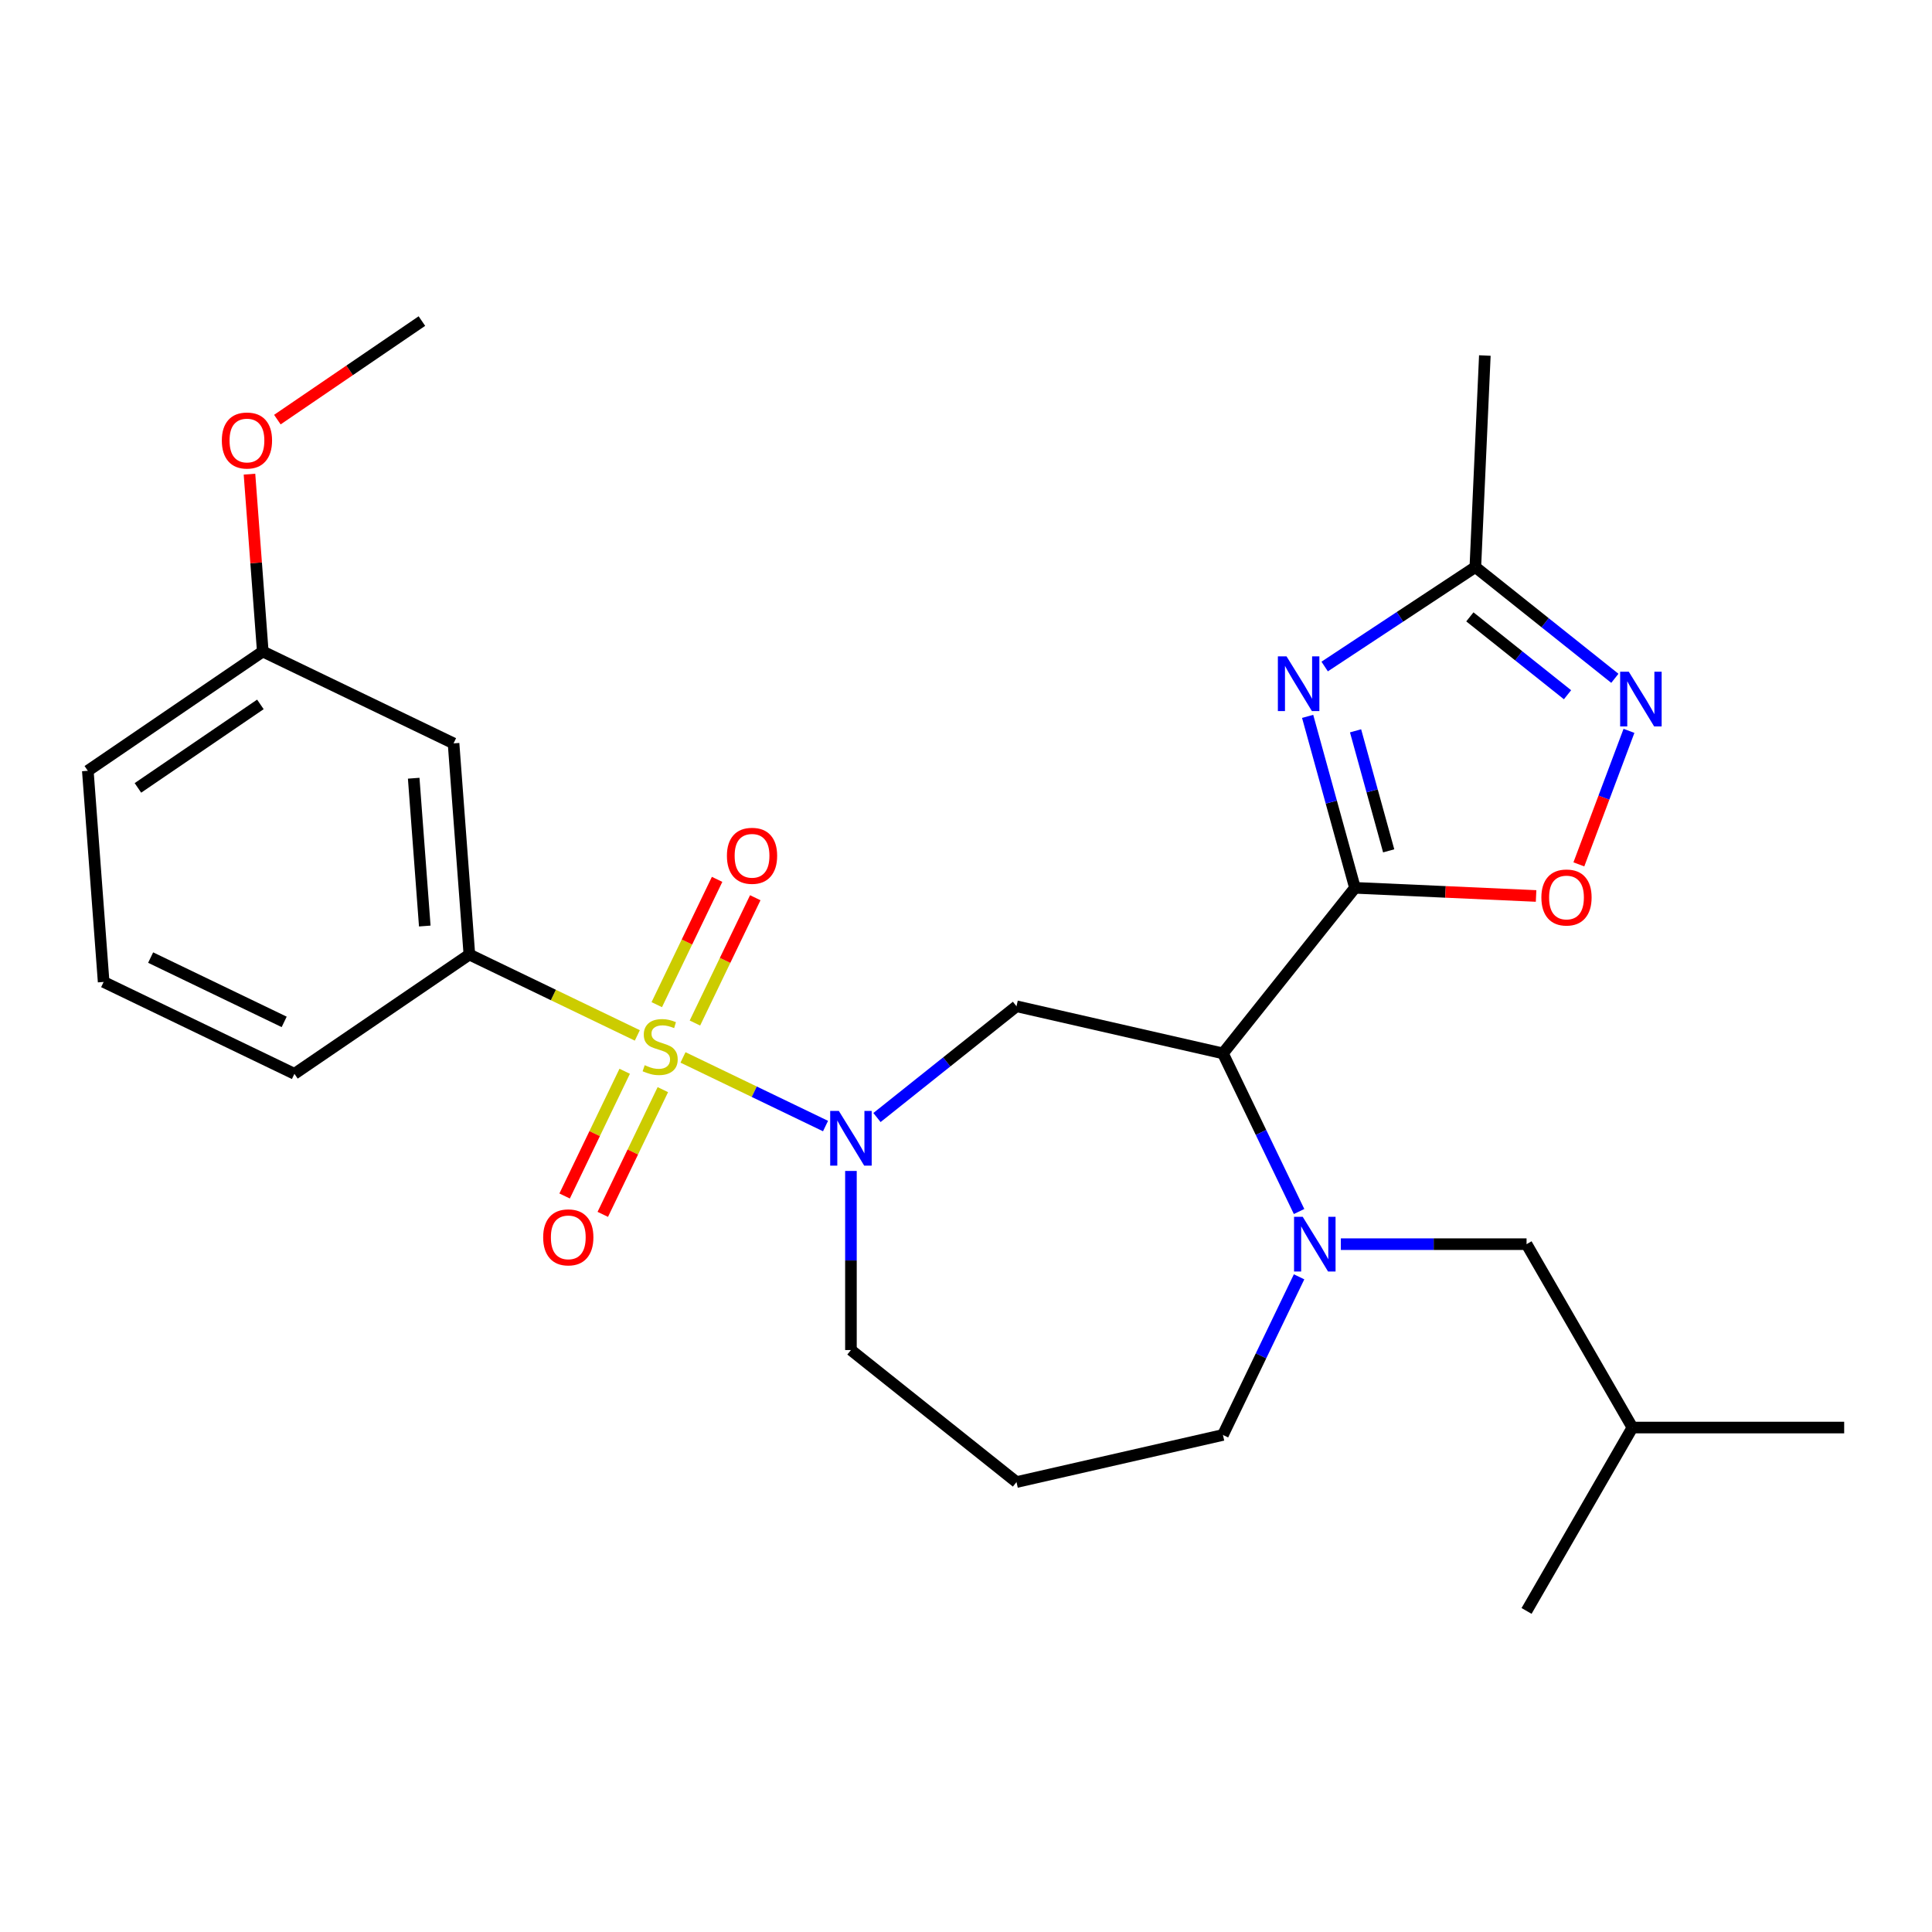 <?xml version='1.0' encoding='iso-8859-1'?>
<svg version='1.1' baseProfile='full'
              xmlns='http://www.w3.org/2000/svg'
                      xmlns:rdkit='http://www.rdkit.org/xml'
                      xmlns:xlink='http://www.w3.org/1999/xlink'
                  xml:space='preserve'
width='1000px' height='1000px' viewBox='0 0 1000 1000'>
<!-- END OF HEADER -->
<rect style='opacity:1.0;fill:#FFFFFF;stroke:none' width='1000' height='1000' x='0' y='0'> </rect>
<path class='bond-2' d='M 353.517,547.317 L 390.405,565.081' style='fill:none;fill-rule:evenodd;stroke:#CCCC00;stroke-width:6px;stroke-linecap:butt;stroke-linejoin:miter;stroke-opacity:1' />
<path class='bond-2' d='M 390.405,565.081 L 427.292,582.845' style='fill:none;fill-rule:evenodd;stroke:#0000FF;stroke-width:6px;stroke-linecap:butt;stroke-linejoin:miter;stroke-opacity:1' />
<path class='bond-8' d='M 329.877,535.932 L 286.413,515.001' style='fill:none;fill-rule:evenodd;stroke:#CCCC00;stroke-width:6px;stroke-linecap:butt;stroke-linejoin:miter;stroke-opacity:1' />
<path class='bond-8' d='M 286.413,515.001 L 242.949,494.07' style='fill:none;fill-rule:evenodd;stroke:#000000;stroke-width:6px;stroke-linecap:butt;stroke-linejoin:miter;stroke-opacity:1' />
<path class='bond-10' d='M 323.337,554.489 L 307.792,586.767' style='fill:none;fill-rule:evenodd;stroke:#CCCC00;stroke-width:6px;stroke-linecap:butt;stroke-linejoin:miter;stroke-opacity:1' />
<path class='bond-10' d='M 307.792,586.767 L 292.248,619.045' style='fill:none;fill-rule:evenodd;stroke:#FF0000;stroke-width:6px;stroke-linecap:butt;stroke-linejoin:miter;stroke-opacity:1' />
<path class='bond-10' d='M 343.086,564 L 327.542,596.278' style='fill:none;fill-rule:evenodd;stroke:#CCCC00;stroke-width:6px;stroke-linecap:butt;stroke-linejoin:miter;stroke-opacity:1' />
<path class='bond-10' d='M 327.542,596.278 L 311.998,628.556' style='fill:none;fill-rule:evenodd;stroke:#FF0000;stroke-width:6px;stroke-linecap:butt;stroke-linejoin:miter;stroke-opacity:1' />
<path class='bond-11' d='M 359.691,529.52 L 375.307,497.092' style='fill:none;fill-rule:evenodd;stroke:#CCCC00;stroke-width:6px;stroke-linecap:butt;stroke-linejoin:miter;stroke-opacity:1' />
<path class='bond-11' d='M 375.307,497.092 L 390.924,464.665' style='fill:none;fill-rule:evenodd;stroke:#FF0000;stroke-width:6px;stroke-linecap:butt;stroke-linejoin:miter;stroke-opacity:1' />
<path class='bond-11' d='M 339.942,520.009 L 355.558,487.581' style='fill:none;fill-rule:evenodd;stroke:#CCCC00;stroke-width:6px;stroke-linecap:butt;stroke-linejoin:miter;stroke-opacity:1' />
<path class='bond-11' d='M 355.558,487.581 L 371.174,455.154' style='fill:none;fill-rule:evenodd;stroke:#FF0000;stroke-width:6px;stroke-linecap:butt;stroke-linejoin:miter;stroke-opacity:1' />
<path class='bond-0' d='M 701.323,459.542 L 632.988,545.232' style='fill:none;fill-rule:evenodd;stroke:#000000;stroke-width:6px;stroke-linecap:butt;stroke-linejoin:miter;stroke-opacity:1' />
<path class='bond-3' d='M 701.323,459.542 L 689.076,415.166' style='fill:none;fill-rule:evenodd;stroke:#000000;stroke-width:6px;stroke-linecap:butt;stroke-linejoin:miter;stroke-opacity:1' />
<path class='bond-3' d='M 689.076,415.166 L 676.829,370.79' style='fill:none;fill-rule:evenodd;stroke:#0000FF;stroke-width:6px;stroke-linecap:butt;stroke-linejoin:miter;stroke-opacity:1' />
<path class='bond-3' d='M 718.779,440.398 L 710.206,409.335' style='fill:none;fill-rule:evenodd;stroke:#000000;stroke-width:6px;stroke-linecap:butt;stroke-linejoin:miter;stroke-opacity:1' />
<path class='bond-3' d='M 710.206,409.335 L 701.634,378.272' style='fill:none;fill-rule:evenodd;stroke:#0000FF;stroke-width:6px;stroke-linecap:butt;stroke-linejoin:miter;stroke-opacity:1' />
<path class='bond-6' d='M 701.323,459.542 L 748.199,461.647' style='fill:none;fill-rule:evenodd;stroke:#000000;stroke-width:6px;stroke-linecap:butt;stroke-linejoin:miter;stroke-opacity:1' />
<path class='bond-6' d='M 748.199,461.647 L 795.074,463.753' style='fill:none;fill-rule:evenodd;stroke:#FF0000;stroke-width:6px;stroke-linecap:butt;stroke-linejoin:miter;stroke-opacity:1' />
<path class='bond-1' d='M 632.988,545.232 L 526.134,520.843' style='fill:none;fill-rule:evenodd;stroke:#000000;stroke-width:6px;stroke-linecap:butt;stroke-linejoin:miter;stroke-opacity:1' />
<path class='bond-4' d='M 632.988,545.232 L 652.695,586.156' style='fill:none;fill-rule:evenodd;stroke:#000000;stroke-width:6px;stroke-linecap:butt;stroke-linejoin:miter;stroke-opacity:1' />
<path class='bond-4' d='M 652.695,586.156 L 672.403,627.079' style='fill:none;fill-rule:evenodd;stroke:#0000FF;stroke-width:6px;stroke-linecap:butt;stroke-linejoin:miter;stroke-opacity:1' />
<path class='bond-5' d='M 453.924,578.429 L 490.029,549.636' style='fill:none;fill-rule:evenodd;stroke:#0000FF;stroke-width:6px;stroke-linecap:butt;stroke-linejoin:miter;stroke-opacity:1' />
<path class='bond-5' d='M 490.029,549.636 L 526.134,520.843' style='fill:none;fill-rule:evenodd;stroke:#000000;stroke-width:6px;stroke-linecap:butt;stroke-linejoin:miter;stroke-opacity:1' />
<path class='bond-14' d='M 440.444,606.079 L 440.444,652.429' style='fill:none;fill-rule:evenodd;stroke:#0000FF;stroke-width:6px;stroke-linecap:butt;stroke-linejoin:miter;stroke-opacity:1' />
<path class='bond-14' d='M 440.444,652.429 L 440.444,698.78' style='fill:none;fill-rule:evenodd;stroke:#000000;stroke-width:6px;stroke-linecap:butt;stroke-linejoin:miter;stroke-opacity:1' />
<path class='bond-9' d='M 685.645,344.992 L 724.64,319.252' style='fill:none;fill-rule:evenodd;stroke:#0000FF;stroke-width:6px;stroke-linecap:butt;stroke-linejoin:miter;stroke-opacity:1' />
<path class='bond-9' d='M 724.64,319.252 L 763.635,293.511' style='fill:none;fill-rule:evenodd;stroke:#000000;stroke-width:6px;stroke-linecap:butt;stroke-linejoin:miter;stroke-opacity:1' />
<path class='bond-13' d='M 694.022,643.979 L 742.083,643.979' style='fill:none;fill-rule:evenodd;stroke:#0000FF;stroke-width:6px;stroke-linecap:butt;stroke-linejoin:miter;stroke-opacity:1' />
<path class='bond-13' d='M 742.083,643.979 L 790.143,643.979' style='fill:none;fill-rule:evenodd;stroke:#000000;stroke-width:6px;stroke-linecap:butt;stroke-linejoin:miter;stroke-opacity:1' />
<path class='bond-28' d='M 672.403,660.879 L 652.695,701.803' style='fill:none;fill-rule:evenodd;stroke:#0000FF;stroke-width:6px;stroke-linecap:butt;stroke-linejoin:miter;stroke-opacity:1' />
<path class='bond-28' d='M 652.695,701.803 L 632.988,742.727' style='fill:none;fill-rule:evenodd;stroke:#000000;stroke-width:6px;stroke-linecap:butt;stroke-linejoin:miter;stroke-opacity:1' />
<path class='bond-7' d='M 817.217,447.399 L 830.185,412.845' style='fill:none;fill-rule:evenodd;stroke:#FF0000;stroke-width:6px;stroke-linecap:butt;stroke-linejoin:miter;stroke-opacity:1' />
<path class='bond-7' d='M 830.185,412.845 L 843.154,378.291' style='fill:none;fill-rule:evenodd;stroke:#0000FF;stroke-width:6px;stroke-linecap:butt;stroke-linejoin:miter;stroke-opacity:1' />
<path class='bond-29' d='M 835.845,351.097 L 799.74,322.304' style='fill:none;fill-rule:evenodd;stroke:#0000FF;stroke-width:6px;stroke-linecap:butt;stroke-linejoin:miter;stroke-opacity:1' />
<path class='bond-29' d='M 799.74,322.304 L 763.635,293.511' style='fill:none;fill-rule:evenodd;stroke:#000000;stroke-width:6px;stroke-linecap:butt;stroke-linejoin:miter;stroke-opacity:1' />
<path class='bond-29' d='M 811.347,359.597 L 786.073,339.442' style='fill:none;fill-rule:evenodd;stroke:#0000FF;stroke-width:6px;stroke-linecap:butt;stroke-linejoin:miter;stroke-opacity:1' />
<path class='bond-29' d='M 786.073,339.442 L 760.8,319.287' style='fill:none;fill-rule:evenodd;stroke:#000000;stroke-width:6px;stroke-linecap:butt;stroke-linejoin:miter;stroke-opacity:1' />
<path class='bond-12' d='M 242.949,494.07 L 234.759,384.775' style='fill:none;fill-rule:evenodd;stroke:#000000;stroke-width:6px;stroke-linecap:butt;stroke-linejoin:miter;stroke-opacity:1' />
<path class='bond-12' d='M 219.862,479.314 L 214.129,402.808' style='fill:none;fill-rule:evenodd;stroke:#000000;stroke-width:6px;stroke-linecap:butt;stroke-linejoin:miter;stroke-opacity:1' />
<path class='bond-18' d='M 242.949,494.07 L 152.393,555.811' style='fill:none;fill-rule:evenodd;stroke:#000000;stroke-width:6px;stroke-linecap:butt;stroke-linejoin:miter;stroke-opacity:1' />
<path class='bond-20' d='M 763.635,293.511 L 768.553,184.02' style='fill:none;fill-rule:evenodd;stroke:#000000;stroke-width:6px;stroke-linecap:butt;stroke-linejoin:miter;stroke-opacity:1' />
<path class='bond-16' d='M 234.759,384.775 L 136.011,337.221' style='fill:none;fill-rule:evenodd;stroke:#000000;stroke-width:6px;stroke-linecap:butt;stroke-linejoin:miter;stroke-opacity:1' />
<path class='bond-21' d='M 790.143,643.979 L 844.944,738.897' style='fill:none;fill-rule:evenodd;stroke:#000000;stroke-width:6px;stroke-linecap:butt;stroke-linejoin:miter;stroke-opacity:1' />
<path class='bond-17' d='M 440.444,698.78 L 526.134,767.115' style='fill:none;fill-rule:evenodd;stroke:#000000;stroke-width:6px;stroke-linecap:butt;stroke-linejoin:miter;stroke-opacity:1' />
<path class='bond-15' d='M 632.988,742.727 L 526.134,767.115' style='fill:none;fill-rule:evenodd;stroke:#000000;stroke-width:6px;stroke-linecap:butt;stroke-linejoin:miter;stroke-opacity:1' />
<path class='bond-19' d='M 136.011,337.221 L 132.572,291.324' style='fill:none;fill-rule:evenodd;stroke:#000000;stroke-width:6px;stroke-linecap:butt;stroke-linejoin:miter;stroke-opacity:1' />
<path class='bond-19' d='M 132.572,291.324 L 129.132,245.426' style='fill:none;fill-rule:evenodd;stroke:#FF0000;stroke-width:6px;stroke-linecap:butt;stroke-linejoin:miter;stroke-opacity:1' />
<path class='bond-27' d='M 136.011,337.221 L 45.455,398.962' style='fill:none;fill-rule:evenodd;stroke:#000000;stroke-width:6px;stroke-linecap:butt;stroke-linejoin:miter;stroke-opacity:1' />
<path class='bond-27' d='M 134.776,364.593 L 71.386,407.812' style='fill:none;fill-rule:evenodd;stroke:#000000;stroke-width:6px;stroke-linecap:butt;stroke-linejoin:miter;stroke-opacity:1' />
<path class='bond-22' d='M 152.393,555.811 L 53.645,508.257' style='fill:none;fill-rule:evenodd;stroke:#000000;stroke-width:6px;stroke-linecap:butt;stroke-linejoin:miter;stroke-opacity:1' />
<path class='bond-22' d='M 147.091,528.928 L 77.968,495.64' style='fill:none;fill-rule:evenodd;stroke:#000000;stroke-width:6px;stroke-linecap:butt;stroke-linejoin:miter;stroke-opacity:1' />
<path class='bond-24' d='M 143.561,217.195 L 180.969,191.69' style='fill:none;fill-rule:evenodd;stroke:#FF0000;stroke-width:6px;stroke-linecap:butt;stroke-linejoin:miter;stroke-opacity:1' />
<path class='bond-24' d='M 180.969,191.69 L 218.378,166.185' style='fill:none;fill-rule:evenodd;stroke:#000000;stroke-width:6px;stroke-linecap:butt;stroke-linejoin:miter;stroke-opacity:1' />
<path class='bond-25' d='M 844.944,738.897 L 954.545,738.897' style='fill:none;fill-rule:evenodd;stroke:#000000;stroke-width:6px;stroke-linecap:butt;stroke-linejoin:miter;stroke-opacity:1' />
<path class='bond-26' d='M 844.944,738.897 L 790.143,833.815' style='fill:none;fill-rule:evenodd;stroke:#000000;stroke-width:6px;stroke-linecap:butt;stroke-linejoin:miter;stroke-opacity:1' />
<path class='bond-23' d='M 53.645,508.257 L 45.455,398.962' style='fill:none;fill-rule:evenodd;stroke:#000000;stroke-width:6px;stroke-linecap:butt;stroke-linejoin:miter;stroke-opacity:1' />
<path  class='atom-0' d='M 333.697 551.344
Q 334.017 551.464, 335.337 552.024
Q 336.657 552.584, 338.097 552.944
Q 339.577 553.264, 341.017 553.264
Q 343.697 553.264, 345.257 551.984
Q 346.817 550.664, 346.817 548.384
Q 346.817 546.824, 346.017 545.864
Q 345.257 544.904, 344.057 544.384
Q 342.857 543.864, 340.857 543.264
Q 338.337 542.504, 336.817 541.784
Q 335.337 541.064, 334.257 539.544
Q 333.217 538.024, 333.217 535.464
Q 333.217 531.904, 335.617 529.704
Q 338.057 527.504, 342.857 527.504
Q 346.137 527.504, 349.857 529.064
L 348.937 532.144
Q 345.537 530.744, 342.977 530.744
Q 340.217 530.744, 338.697 531.904
Q 337.177 533.024, 337.217 534.984
Q 337.217 536.504, 337.977 537.424
Q 338.777 538.344, 339.897 538.864
Q 341.057 539.384, 342.977 539.984
Q 345.537 540.784, 347.057 541.584
Q 348.577 542.384, 349.657 544.024
Q 350.777 545.624, 350.777 548.384
Q 350.777 552.304, 348.137 554.424
Q 345.537 556.504, 341.177 556.504
Q 338.657 556.504, 336.737 555.944
Q 334.857 555.424, 332.617 554.504
L 333.697 551.344
' fill='#CCCC00'/>
<path  class='atom-3' d='M 434.184 575.019
L 443.464 590.019
Q 444.384 591.499, 445.864 594.179
Q 447.344 596.859, 447.424 597.019
L 447.424 575.019
L 451.184 575.019
L 451.184 603.339
L 447.304 603.339
L 437.344 586.939
Q 436.184 585.019, 434.944 582.819
Q 433.744 580.619, 433.384 579.939
L 433.384 603.339
L 429.704 603.339
L 429.704 575.019
L 434.184 575.019
' fill='#0000FF'/>
<path  class='atom-4' d='M 665.905 339.73
L 675.185 354.73
Q 676.105 356.21, 677.585 358.89
Q 679.065 361.57, 679.145 361.73
L 679.145 339.73
L 682.905 339.73
L 682.905 368.05
L 679.025 368.05
L 669.065 351.65
Q 667.905 349.73, 666.665 347.53
Q 665.465 345.33, 665.105 344.65
L 665.105 368.05
L 661.425 368.05
L 661.425 339.73
L 665.905 339.73
' fill='#0000FF'/>
<path  class='atom-5' d='M 674.282 629.819
L 683.562 644.819
Q 684.482 646.299, 685.962 648.979
Q 687.442 651.659, 687.522 651.819
L 687.522 629.819
L 691.282 629.819
L 691.282 658.139
L 687.402 658.139
L 677.442 641.739
Q 676.282 639.819, 675.042 637.619
Q 673.842 635.419, 673.482 634.739
L 673.482 658.139
L 669.802 658.139
L 669.802 629.819
L 674.282 629.819
' fill='#0000FF'/>
<path  class='atom-7' d='M 797.814 464.539
Q 797.814 457.739, 801.174 453.939
Q 804.534 450.139, 810.814 450.139
Q 817.094 450.139, 820.454 453.939
Q 823.814 457.739, 823.814 464.539
Q 823.814 471.419, 820.414 475.339
Q 817.014 479.219, 810.814 479.219
Q 804.574 479.219, 801.174 475.339
Q 797.814 471.459, 797.814 464.539
M 810.814 476.019
Q 815.134 476.019, 817.454 473.139
Q 819.814 470.219, 819.814 464.539
Q 819.814 458.979, 817.454 456.179
Q 815.134 453.339, 810.814 453.339
Q 806.494 453.339, 804.134 456.139
Q 801.814 458.939, 801.814 464.539
Q 801.814 470.259, 804.134 473.139
Q 806.494 476.019, 810.814 476.019
' fill='#FF0000'/>
<path  class='atom-8' d='M 843.065 347.687
L 852.345 362.687
Q 853.265 364.167, 854.745 366.847
Q 856.225 369.527, 856.305 369.687
L 856.305 347.687
L 860.065 347.687
L 860.065 376.007
L 856.185 376.007
L 846.225 359.607
Q 845.065 357.687, 843.825 355.487
Q 842.625 353.287, 842.265 352.607
L 842.265 376.007
L 838.585 376.007
L 838.585 347.687
L 843.065 347.687
' fill='#0000FF'/>
<path  class='atom-11' d='M 281.143 640.452
Q 281.143 633.652, 284.503 629.852
Q 287.863 626.052, 294.143 626.052
Q 300.423 626.052, 303.783 629.852
Q 307.143 633.652, 307.143 640.452
Q 307.143 647.332, 303.743 651.252
Q 300.343 655.132, 294.143 655.132
Q 287.903 655.132, 284.503 651.252
Q 281.143 647.372, 281.143 640.452
M 294.143 651.932
Q 298.463 651.932, 300.783 649.052
Q 303.143 646.132, 303.143 640.452
Q 303.143 634.892, 300.783 632.092
Q 298.463 629.252, 294.143 629.252
Q 289.823 629.252, 287.463 632.052
Q 285.143 634.852, 285.143 640.452
Q 285.143 646.172, 287.463 649.052
Q 289.823 651.932, 294.143 651.932
' fill='#FF0000'/>
<path  class='atom-12' d='M 376.251 442.957
Q 376.251 436.157, 379.611 432.357
Q 382.971 428.557, 389.251 428.557
Q 395.531 428.557, 398.891 432.357
Q 402.251 436.157, 402.251 442.957
Q 402.251 449.837, 398.851 453.757
Q 395.451 457.637, 389.251 457.637
Q 383.011 457.637, 379.611 453.757
Q 376.251 449.877, 376.251 442.957
M 389.251 454.437
Q 393.571 454.437, 395.891 451.557
Q 398.251 448.637, 398.251 442.957
Q 398.251 437.397, 395.891 434.597
Q 393.571 431.757, 389.251 431.757
Q 384.931 431.757, 382.571 434.557
Q 380.251 437.357, 380.251 442.957
Q 380.251 448.677, 382.571 451.557
Q 384.931 454.437, 389.251 454.437
' fill='#FF0000'/>
<path  class='atom-20' d='M 114.821 228.006
Q 114.821 221.206, 118.181 217.406
Q 121.541 213.606, 127.821 213.606
Q 134.101 213.606, 137.461 217.406
Q 140.821 221.206, 140.821 228.006
Q 140.821 234.886, 137.421 238.806
Q 134.021 242.686, 127.821 242.686
Q 121.581 242.686, 118.181 238.806
Q 114.821 234.926, 114.821 228.006
M 127.821 239.486
Q 132.141 239.486, 134.461 236.606
Q 136.821 233.686, 136.821 228.006
Q 136.821 222.446, 134.461 219.646
Q 132.141 216.806, 127.821 216.806
Q 123.501 216.806, 121.141 219.606
Q 118.821 222.406, 118.821 228.006
Q 118.821 233.726, 121.141 236.606
Q 123.501 239.486, 127.821 239.486
' fill='#FF0000'/>
</svg>
